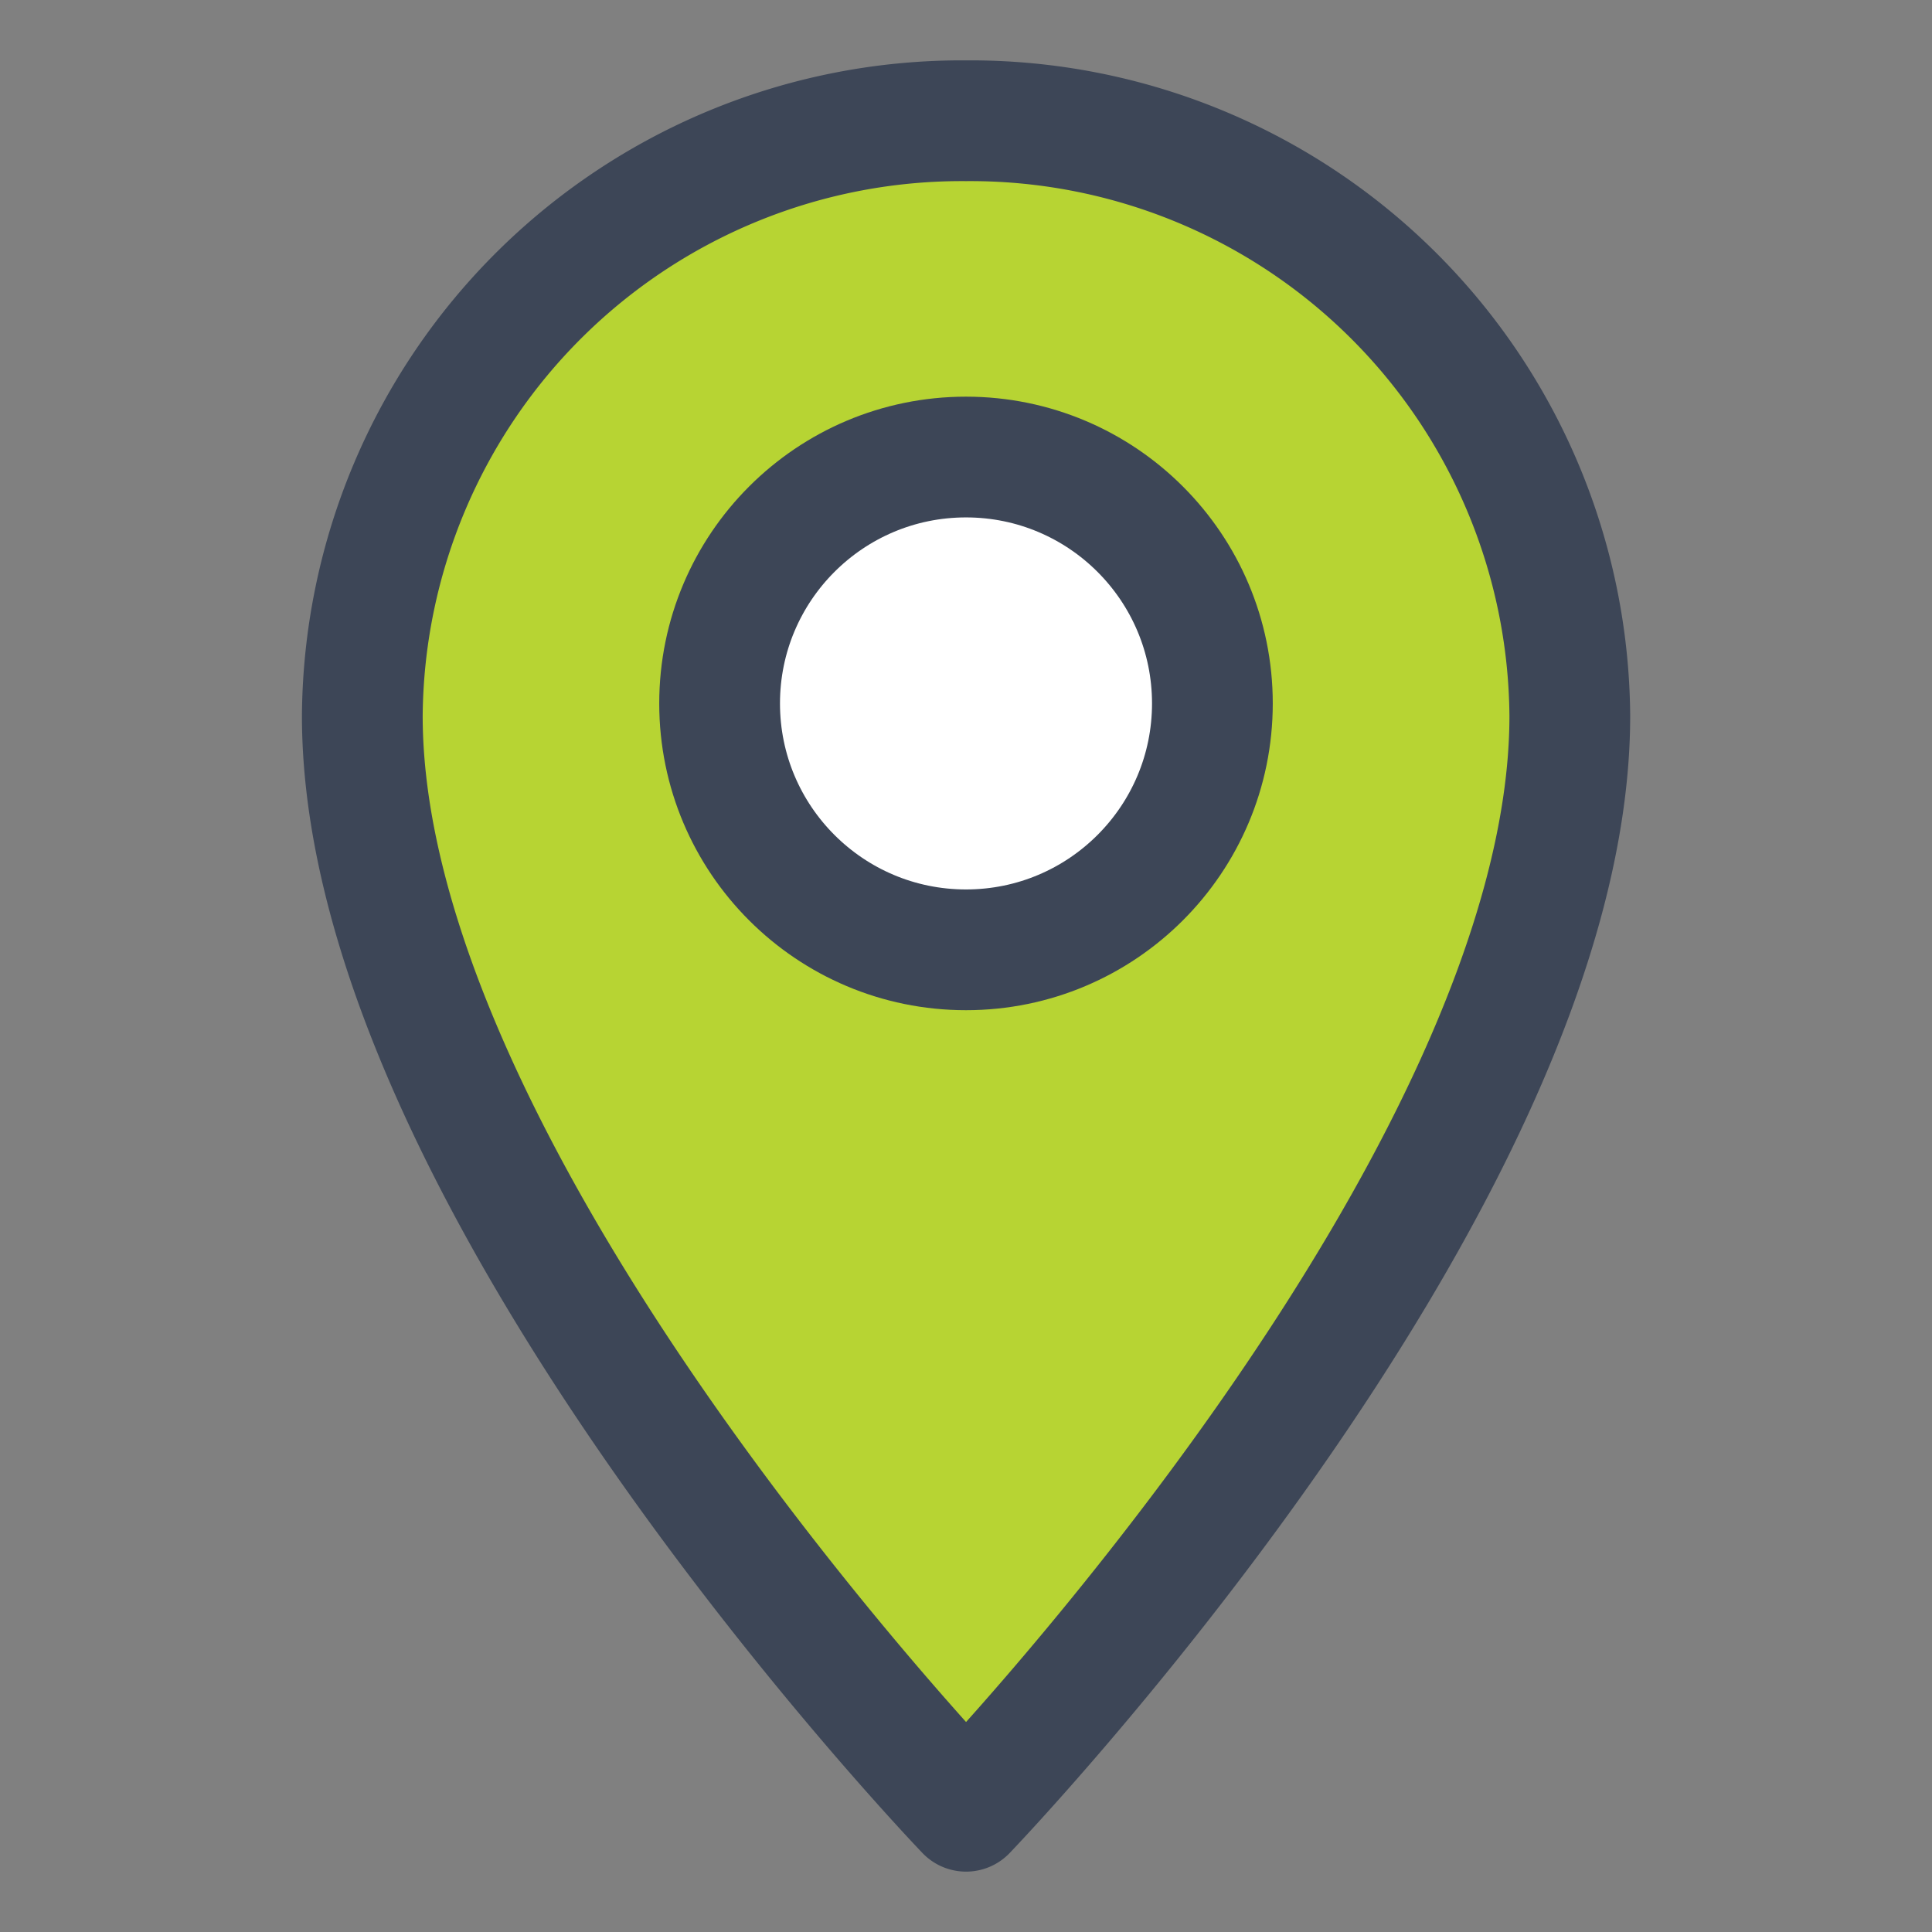<svg id="ico_ubicacion_32" xmlns="http://www.w3.org/2000/svg" width="32" height="32" viewBox="0 0 32 32">
  <rect x="0" y="0" width="32" height="32" fill="#808080" stroke="none"/>
  <rect id="Rectángulo_16503" data-name="Rectángulo 16503" width="32" height="32" fill="rgba(230,228,228,0)"/>
  <g id="Grupo_35364" data-name="Grupo 35364" transform="translate(6 2)">
    <path id="Trazado_32922" data-name="Trazado 32922" d="M578.493,156.53a9.929,9.929,0,0,0-10,9.857c0,7.743,10,18.143,10,18.143s10-10.4,10-18.143A9.929,9.929,0,0,0,578.493,156.53Z" transform="translate(-568.492 -156.53)" fill="#b7d433" stroke="#3d4657" stroke-linecap="round" stroke-linejoin="round" stroke-width="2"/>
    <circle id="Elipse_613" data-name="Elipse 613" cx="4.081" cy="4.081" r="4.081" transform="translate(5.919 5.57)" fill="#fff" stroke="#3d4657" stroke-linecap="round" stroke-linejoin="round" stroke-width="2"/>
  </g>
</svg>
